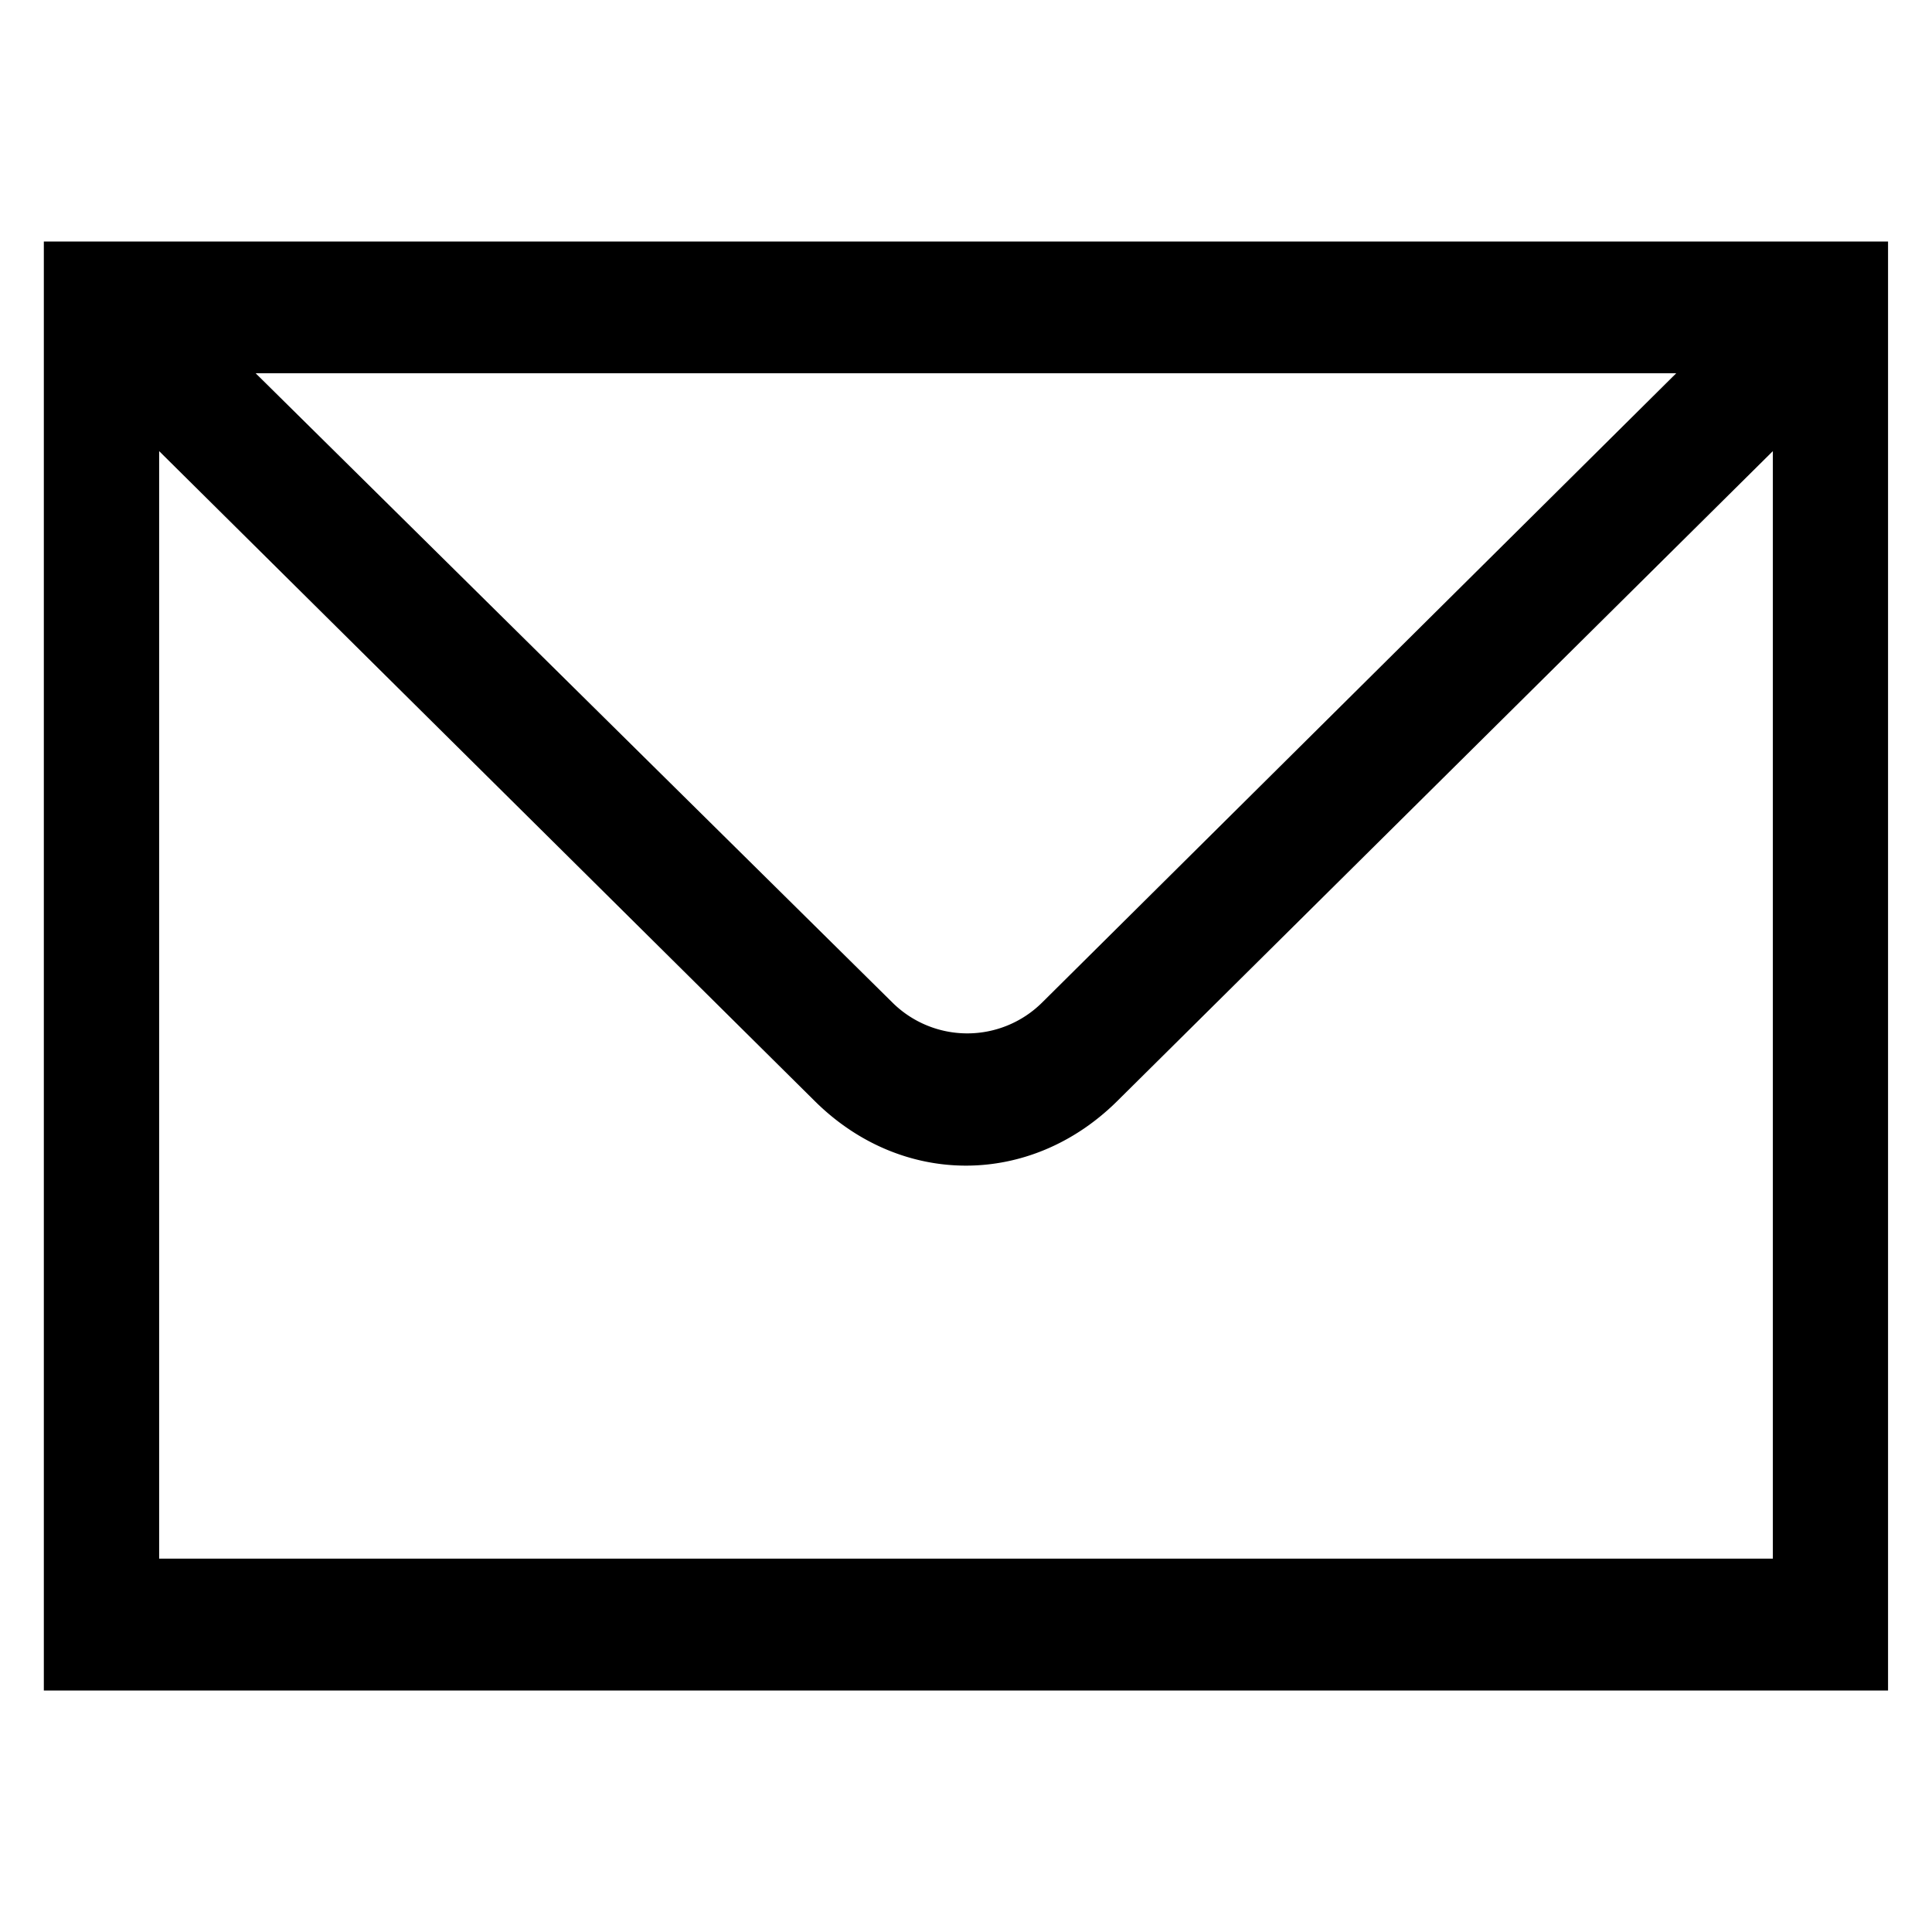 <svg width="16" height="16" viewBox="0 0 16 16" fill="none" xmlns="http://www.w3.org/2000/svg">
    <path d="M.363 2v12h15.273V2H.363zm13.52 1.09L8.629 8.304a.88.88 0 0 1-1.237 0L2.117 3.091h11.765zM1.318 12.91V3.736l5.437 5.39c.716.703 1.773.703 2.49 0l5.437-5.39v9.172H1.317z" fill="#000"/>
</svg>

